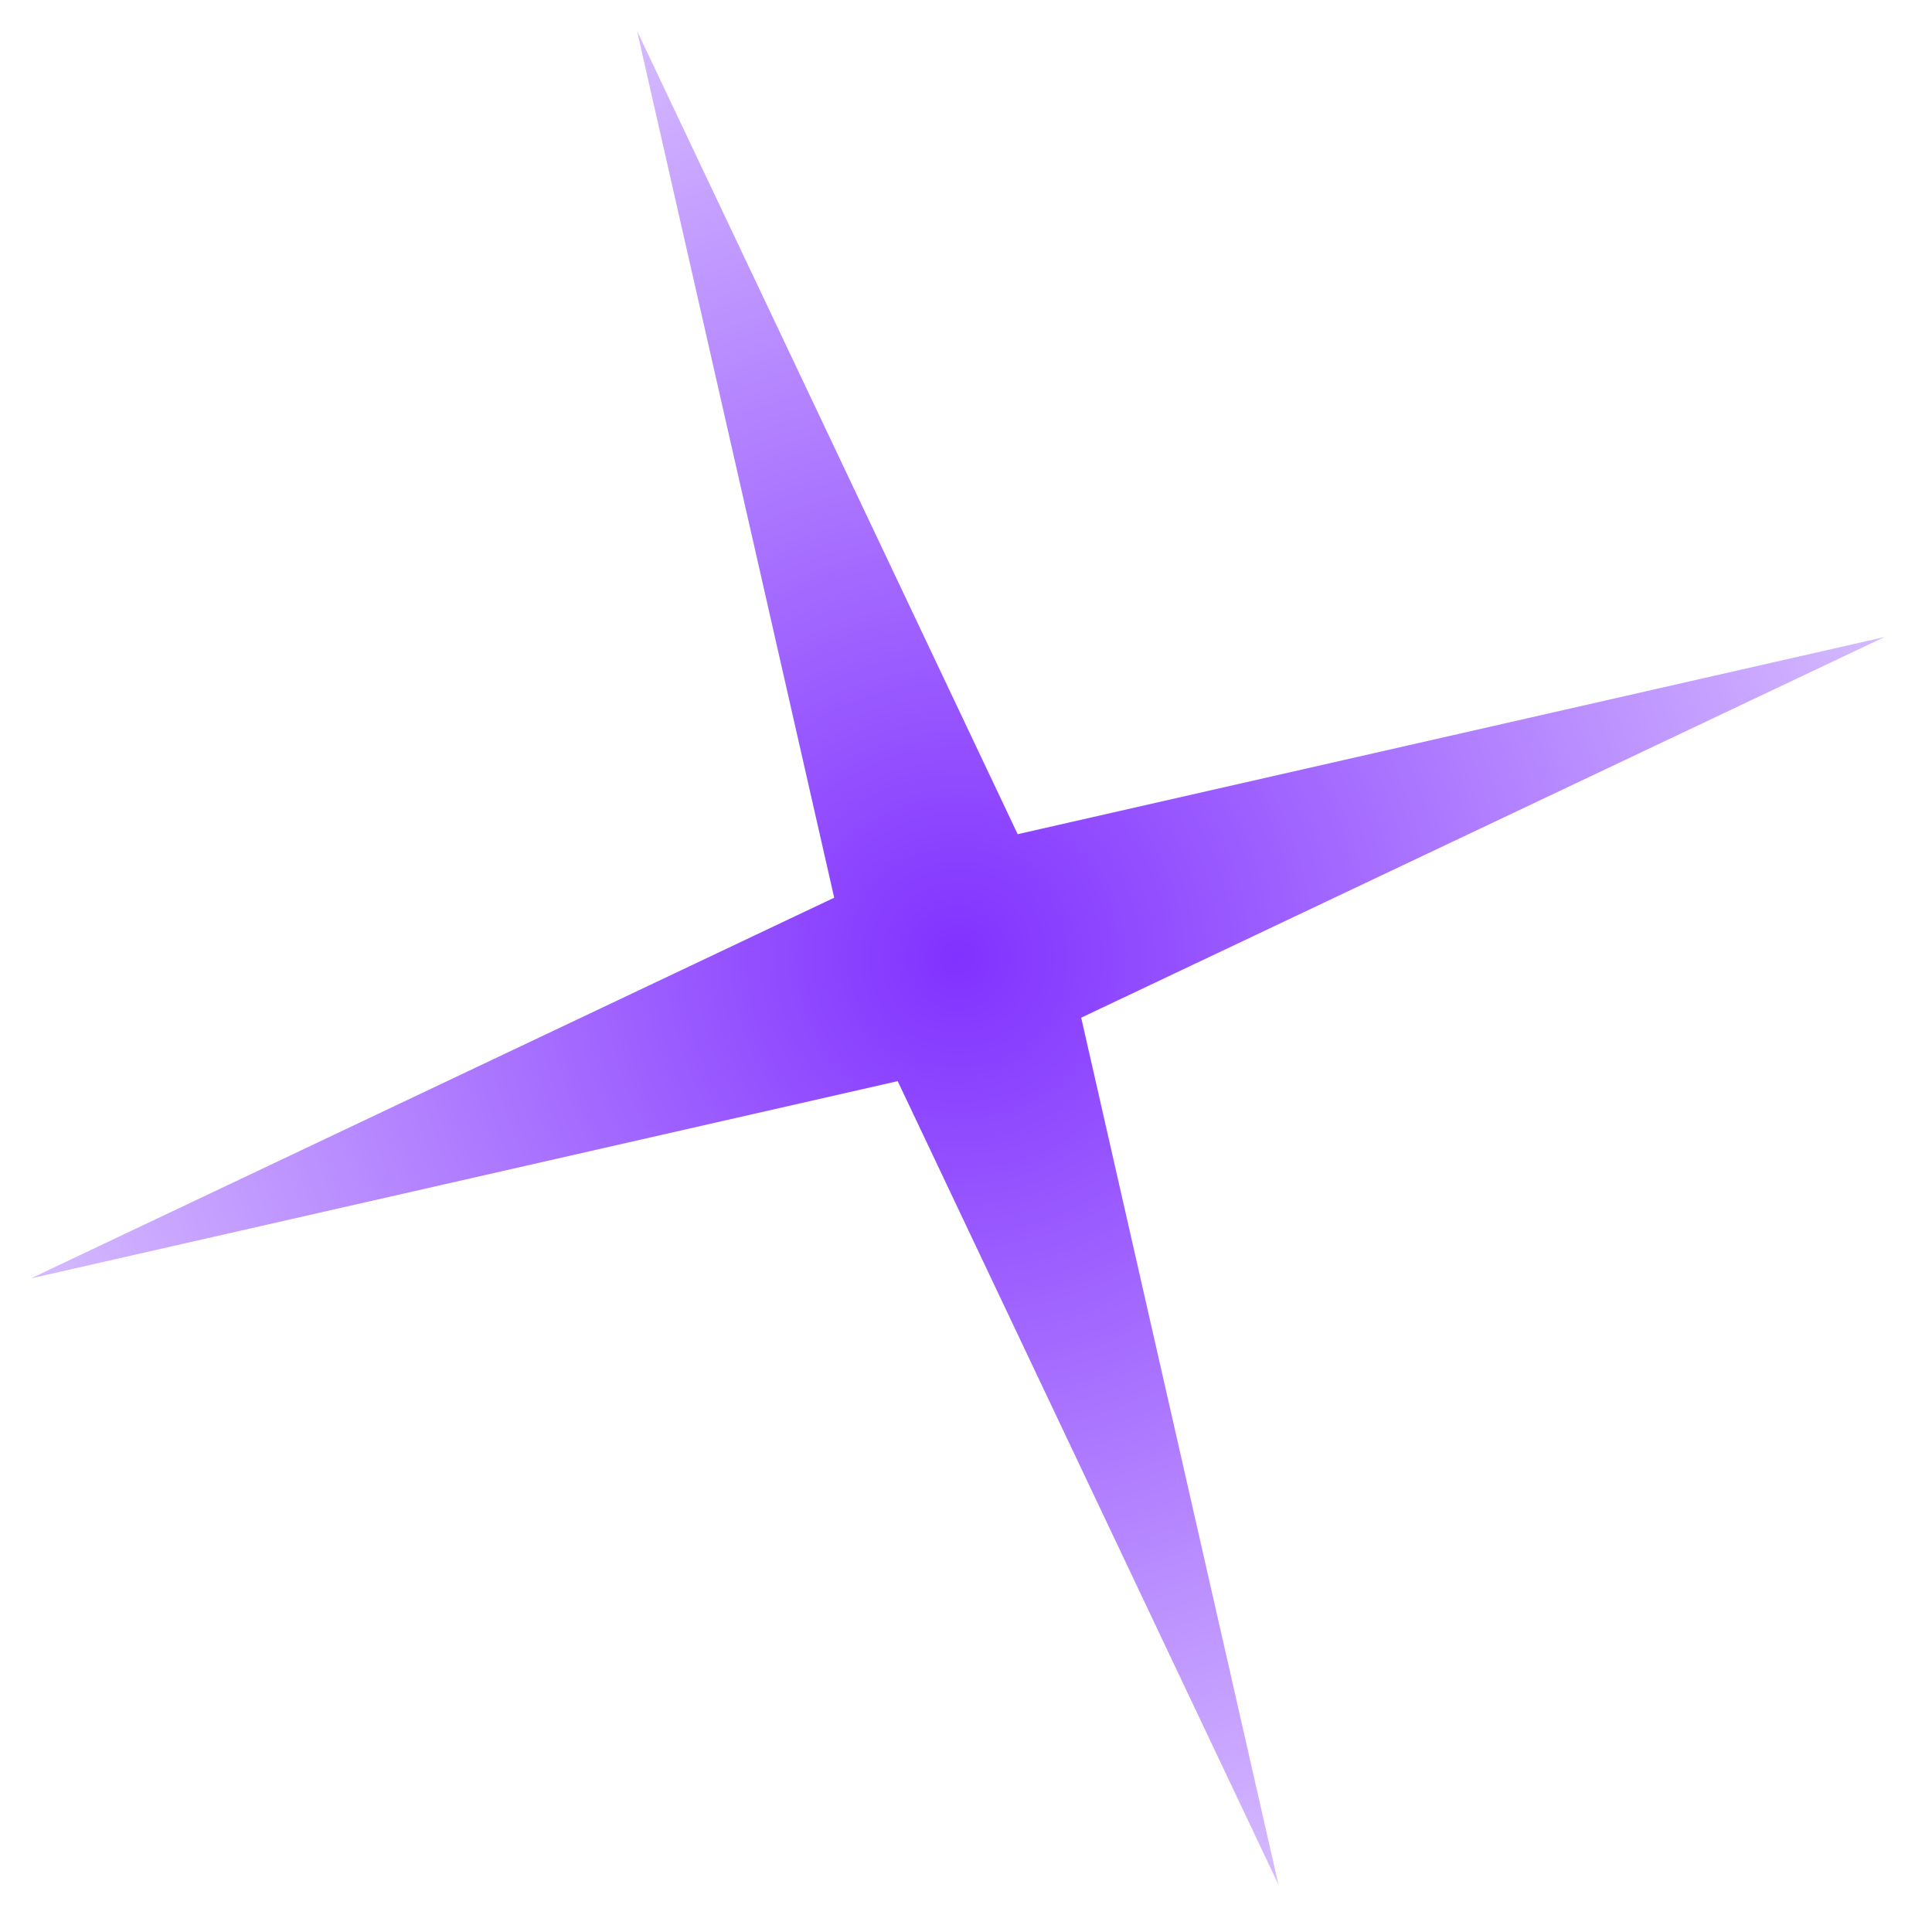 <svg width="40" height="40" viewBox="0 0 40 40" fill="none" xmlns="http://www.w3.org/2000/svg">
<path d="M13.189 0.639L21.07 17.271L39.017 13.189L22.385 21.07L26.468 39.017L18.586 22.384L0.639 26.468L17.271 18.586L13.189 0.639Z" fill="url(#paint0_angular_301_531)"/>
<defs>
<radialGradient id="paint0_angular_301_531" cx="0" cy="0" r="1" gradientUnits="userSpaceOnUse" gradientTransform="translate(19.828 19.828) rotate(70.914) scale(20.305)">
<stop stop-color="#8132FF"/>
<stop offset="1" stop-color="#D5BAFF"/>
</radialGradient>
</defs>
</svg>
